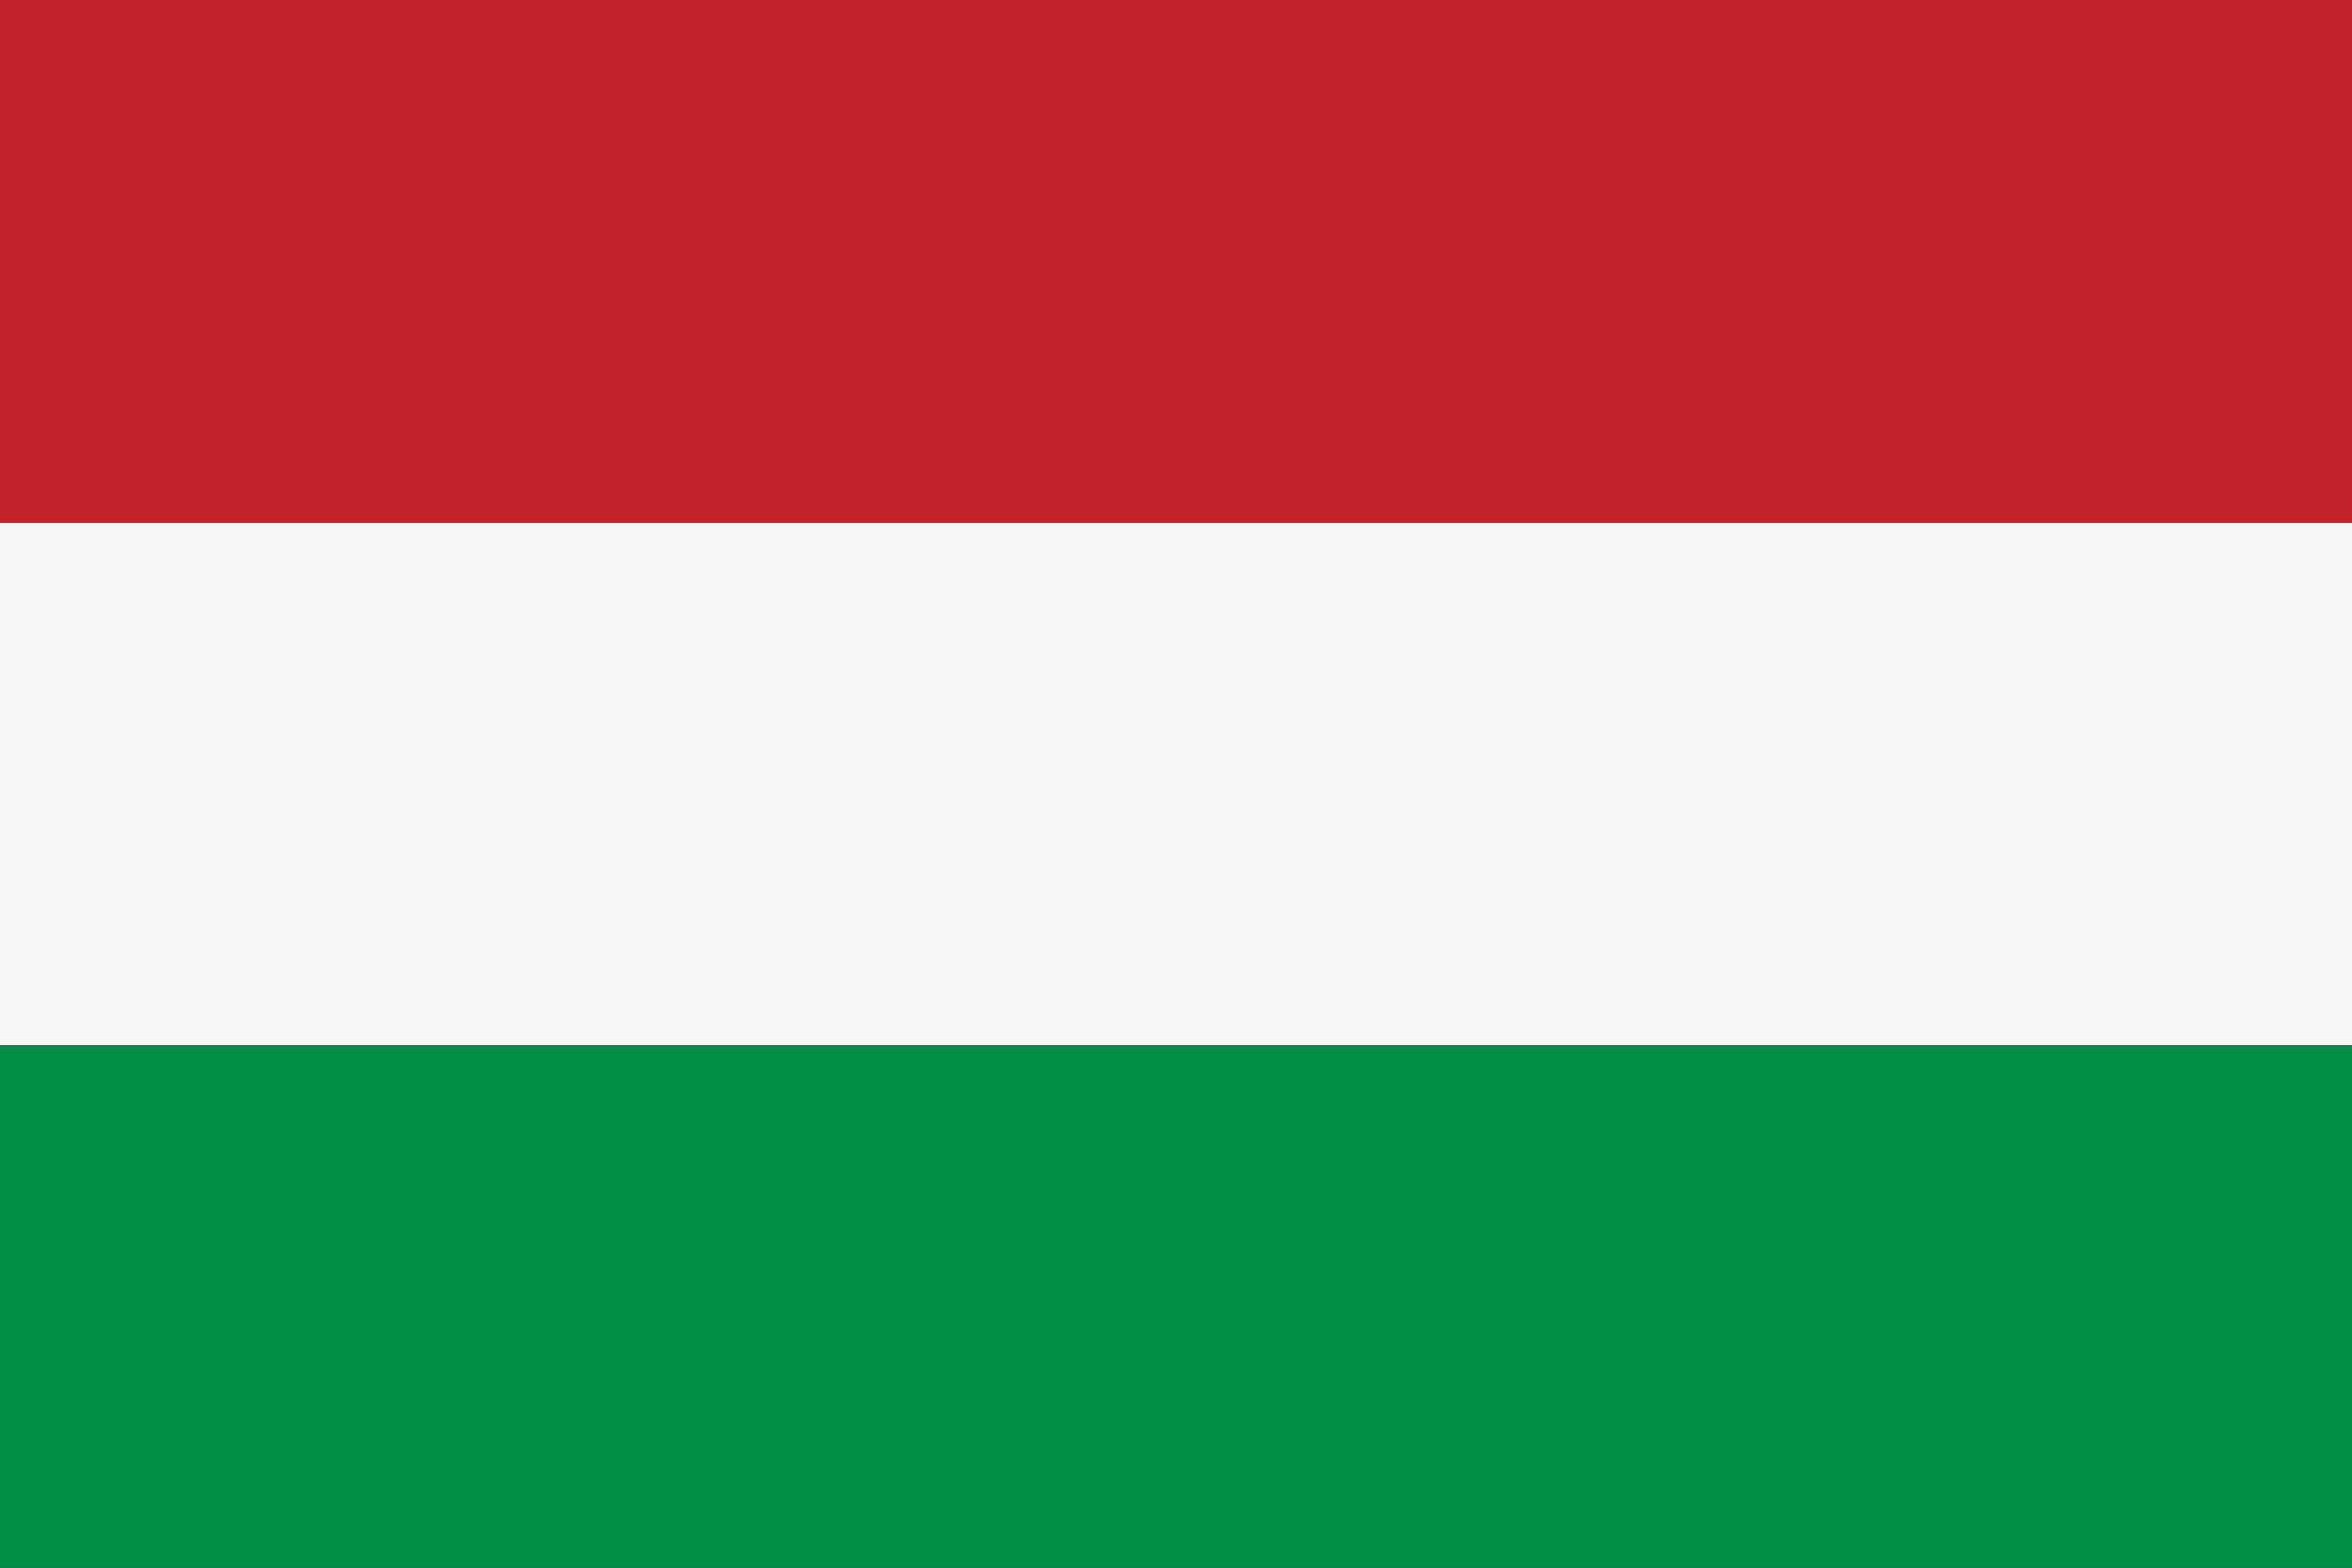 <?xml version="1.0" encoding="UTF-8"?><svg xmlns="http://www.w3.org/2000/svg" xmlns:xlink="http://www.w3.org/1999/xlink" height="509.3" preserveAspectRatio="xMidYMid meet" version="1.0" viewBox="0.0 0.0 763.9 509.3" width="763.9" zoomAndPan="magnify"><rect x="0.0" y="0.0" width="763.9" height="509.3" fill="#333333" stroke="none"/><g><g id="change1_1"><path d="M0 169.8H763.9V339.6H0z" fill="#f6f6f6"/></g><g id="change2_1"><path d="M0 339.5H763.9V509.3H0z" fill="#008e44"/></g><g id="change3_1"><path d="M0 0H763.9V169.8H0z" fill="#c22229"/></g></g></svg>